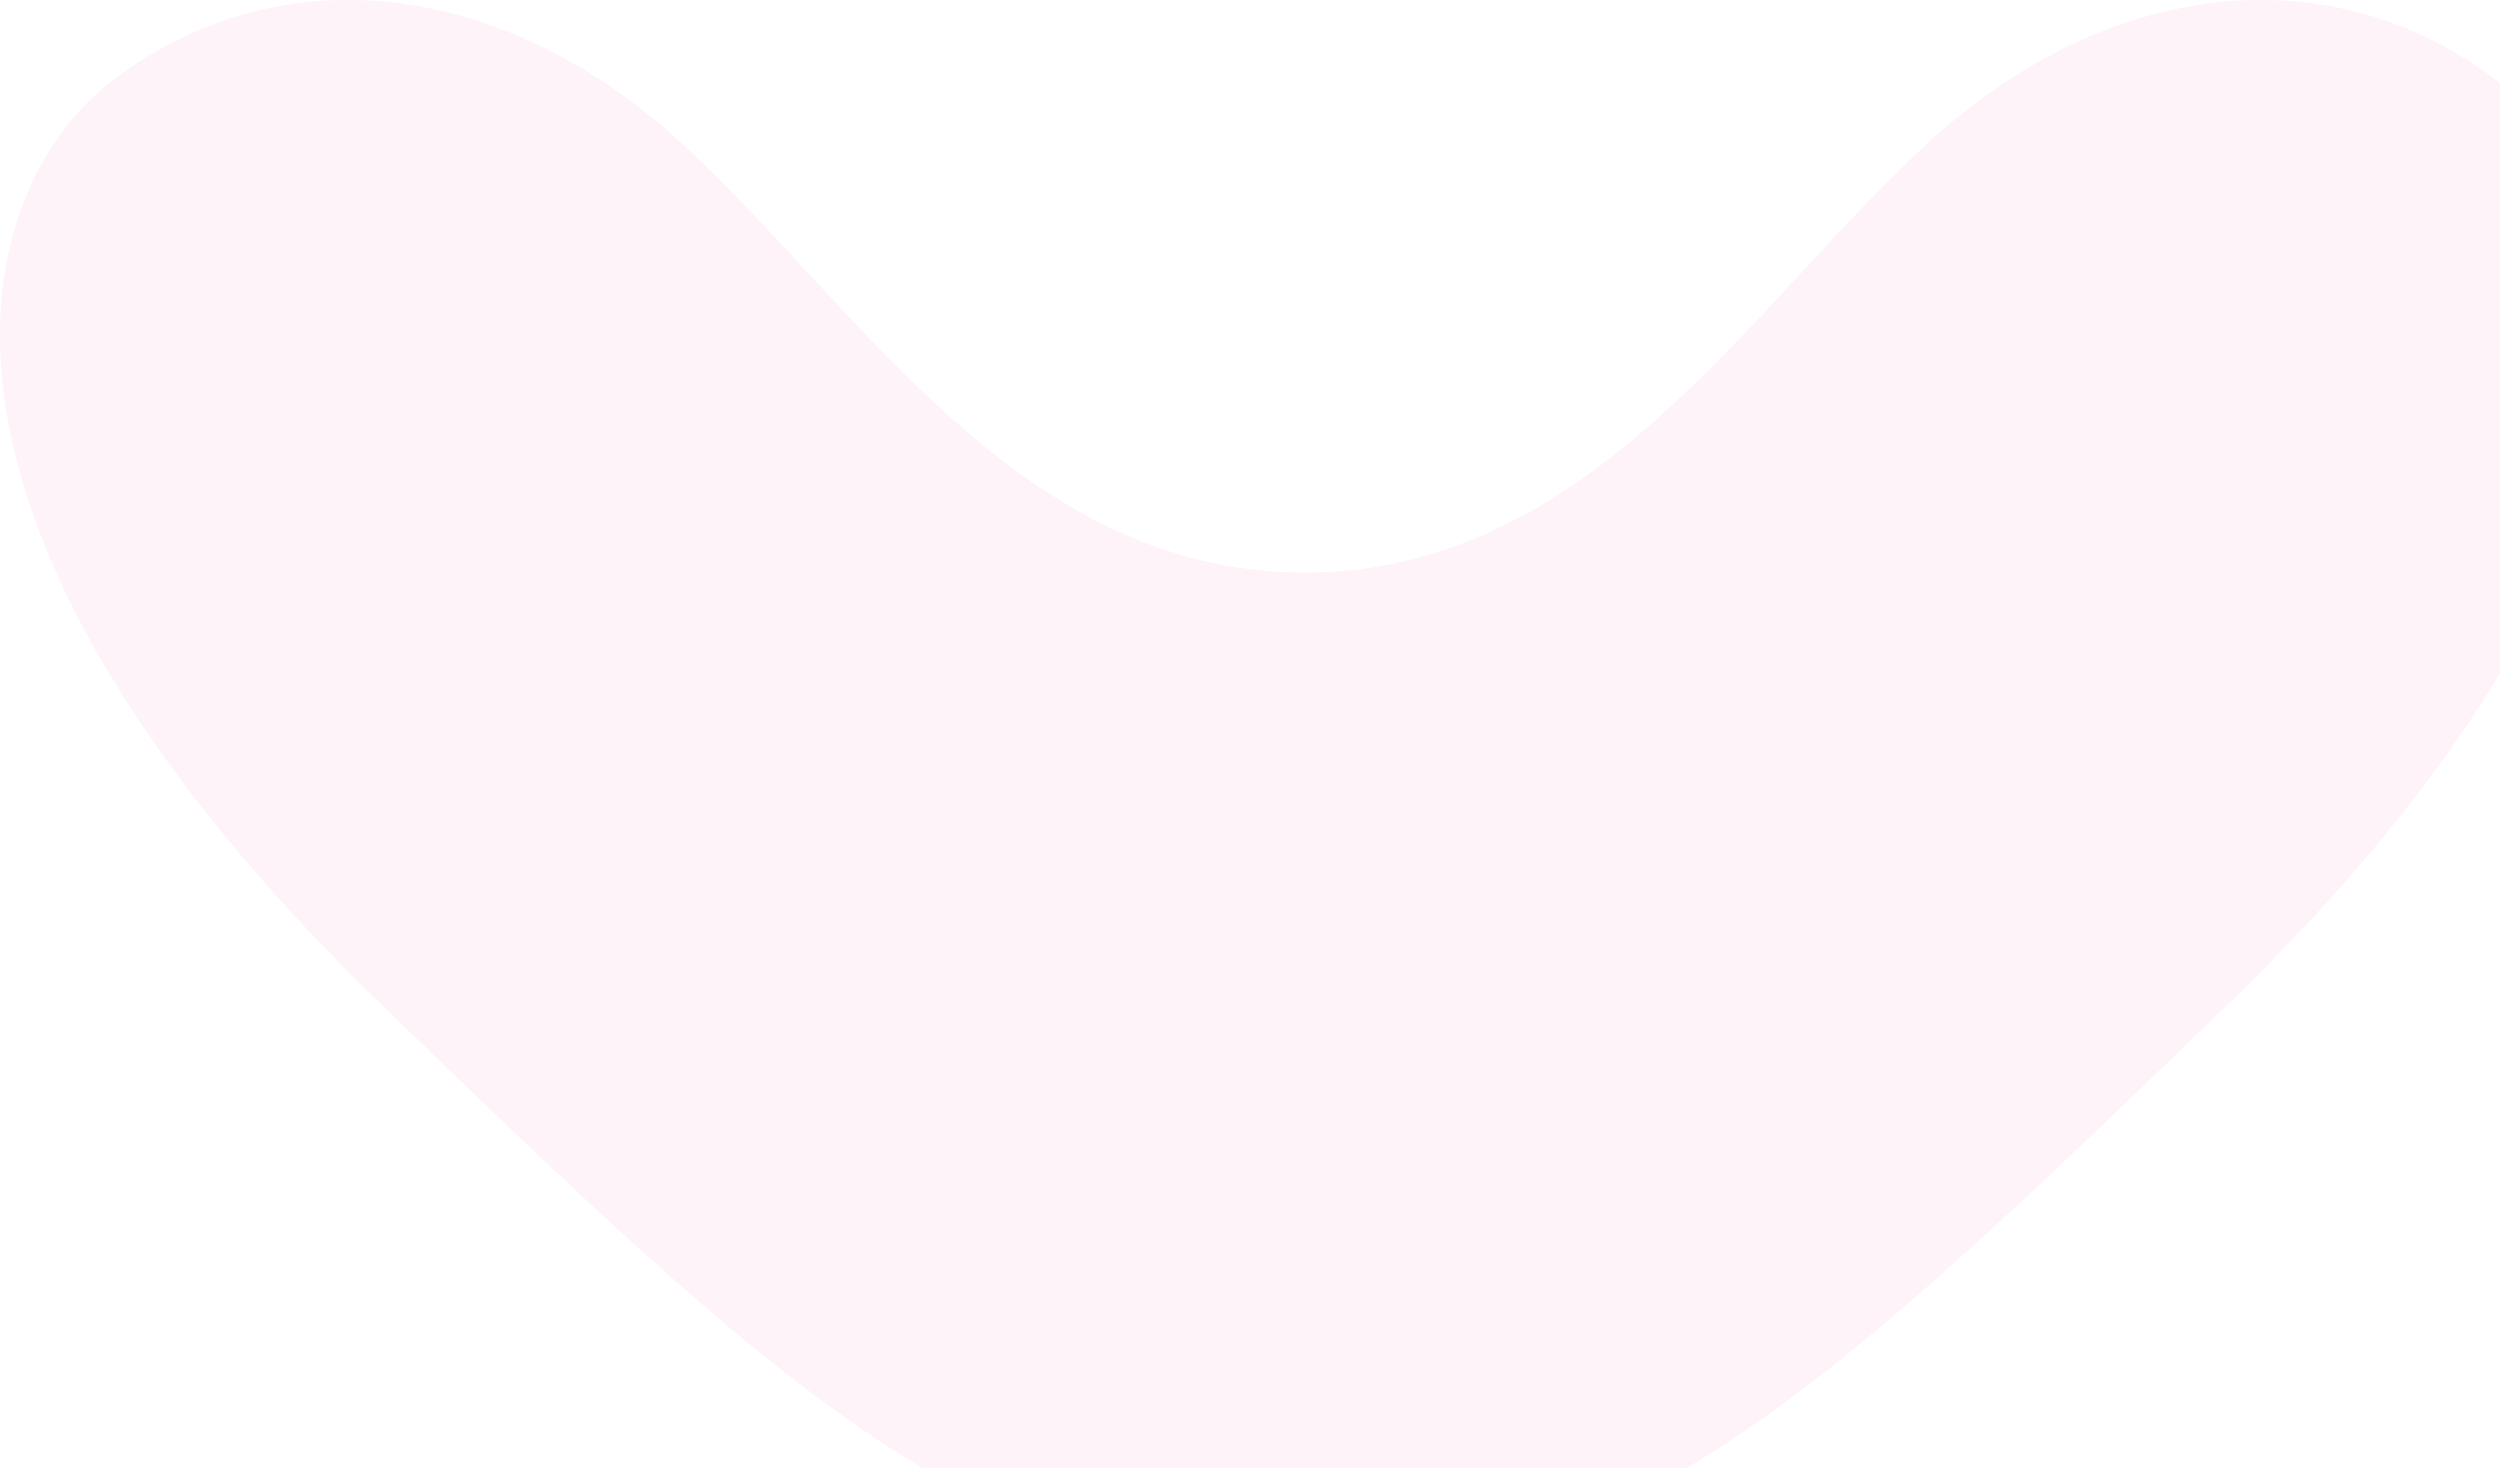 <svg fill="none" height="148" viewBox="0 0 252 148" width="252" xmlns="http://www.w3.org/2000/svg"><path d="m251.459 7.959c-16.661-12.538-38.938-10.127-56.932 6.269-17.994 16.395-34.037 43.487-63.027 43.487s-45.033-27.091-63.027-43.487c-17.994-16.395-40.272-18.807-56.933-6.269-14.662 11.033-23.927 44.273 27.3 93.696 37.986 36.647 59.266 57.344 92.658 57.345h.004c33.391-.001 54.672-20.698 92.658-57.345 51.227-49.423 41.961-82.662 27.299-93.696z" fill="#ee87b4" fill-opacity=".1"/></svg>